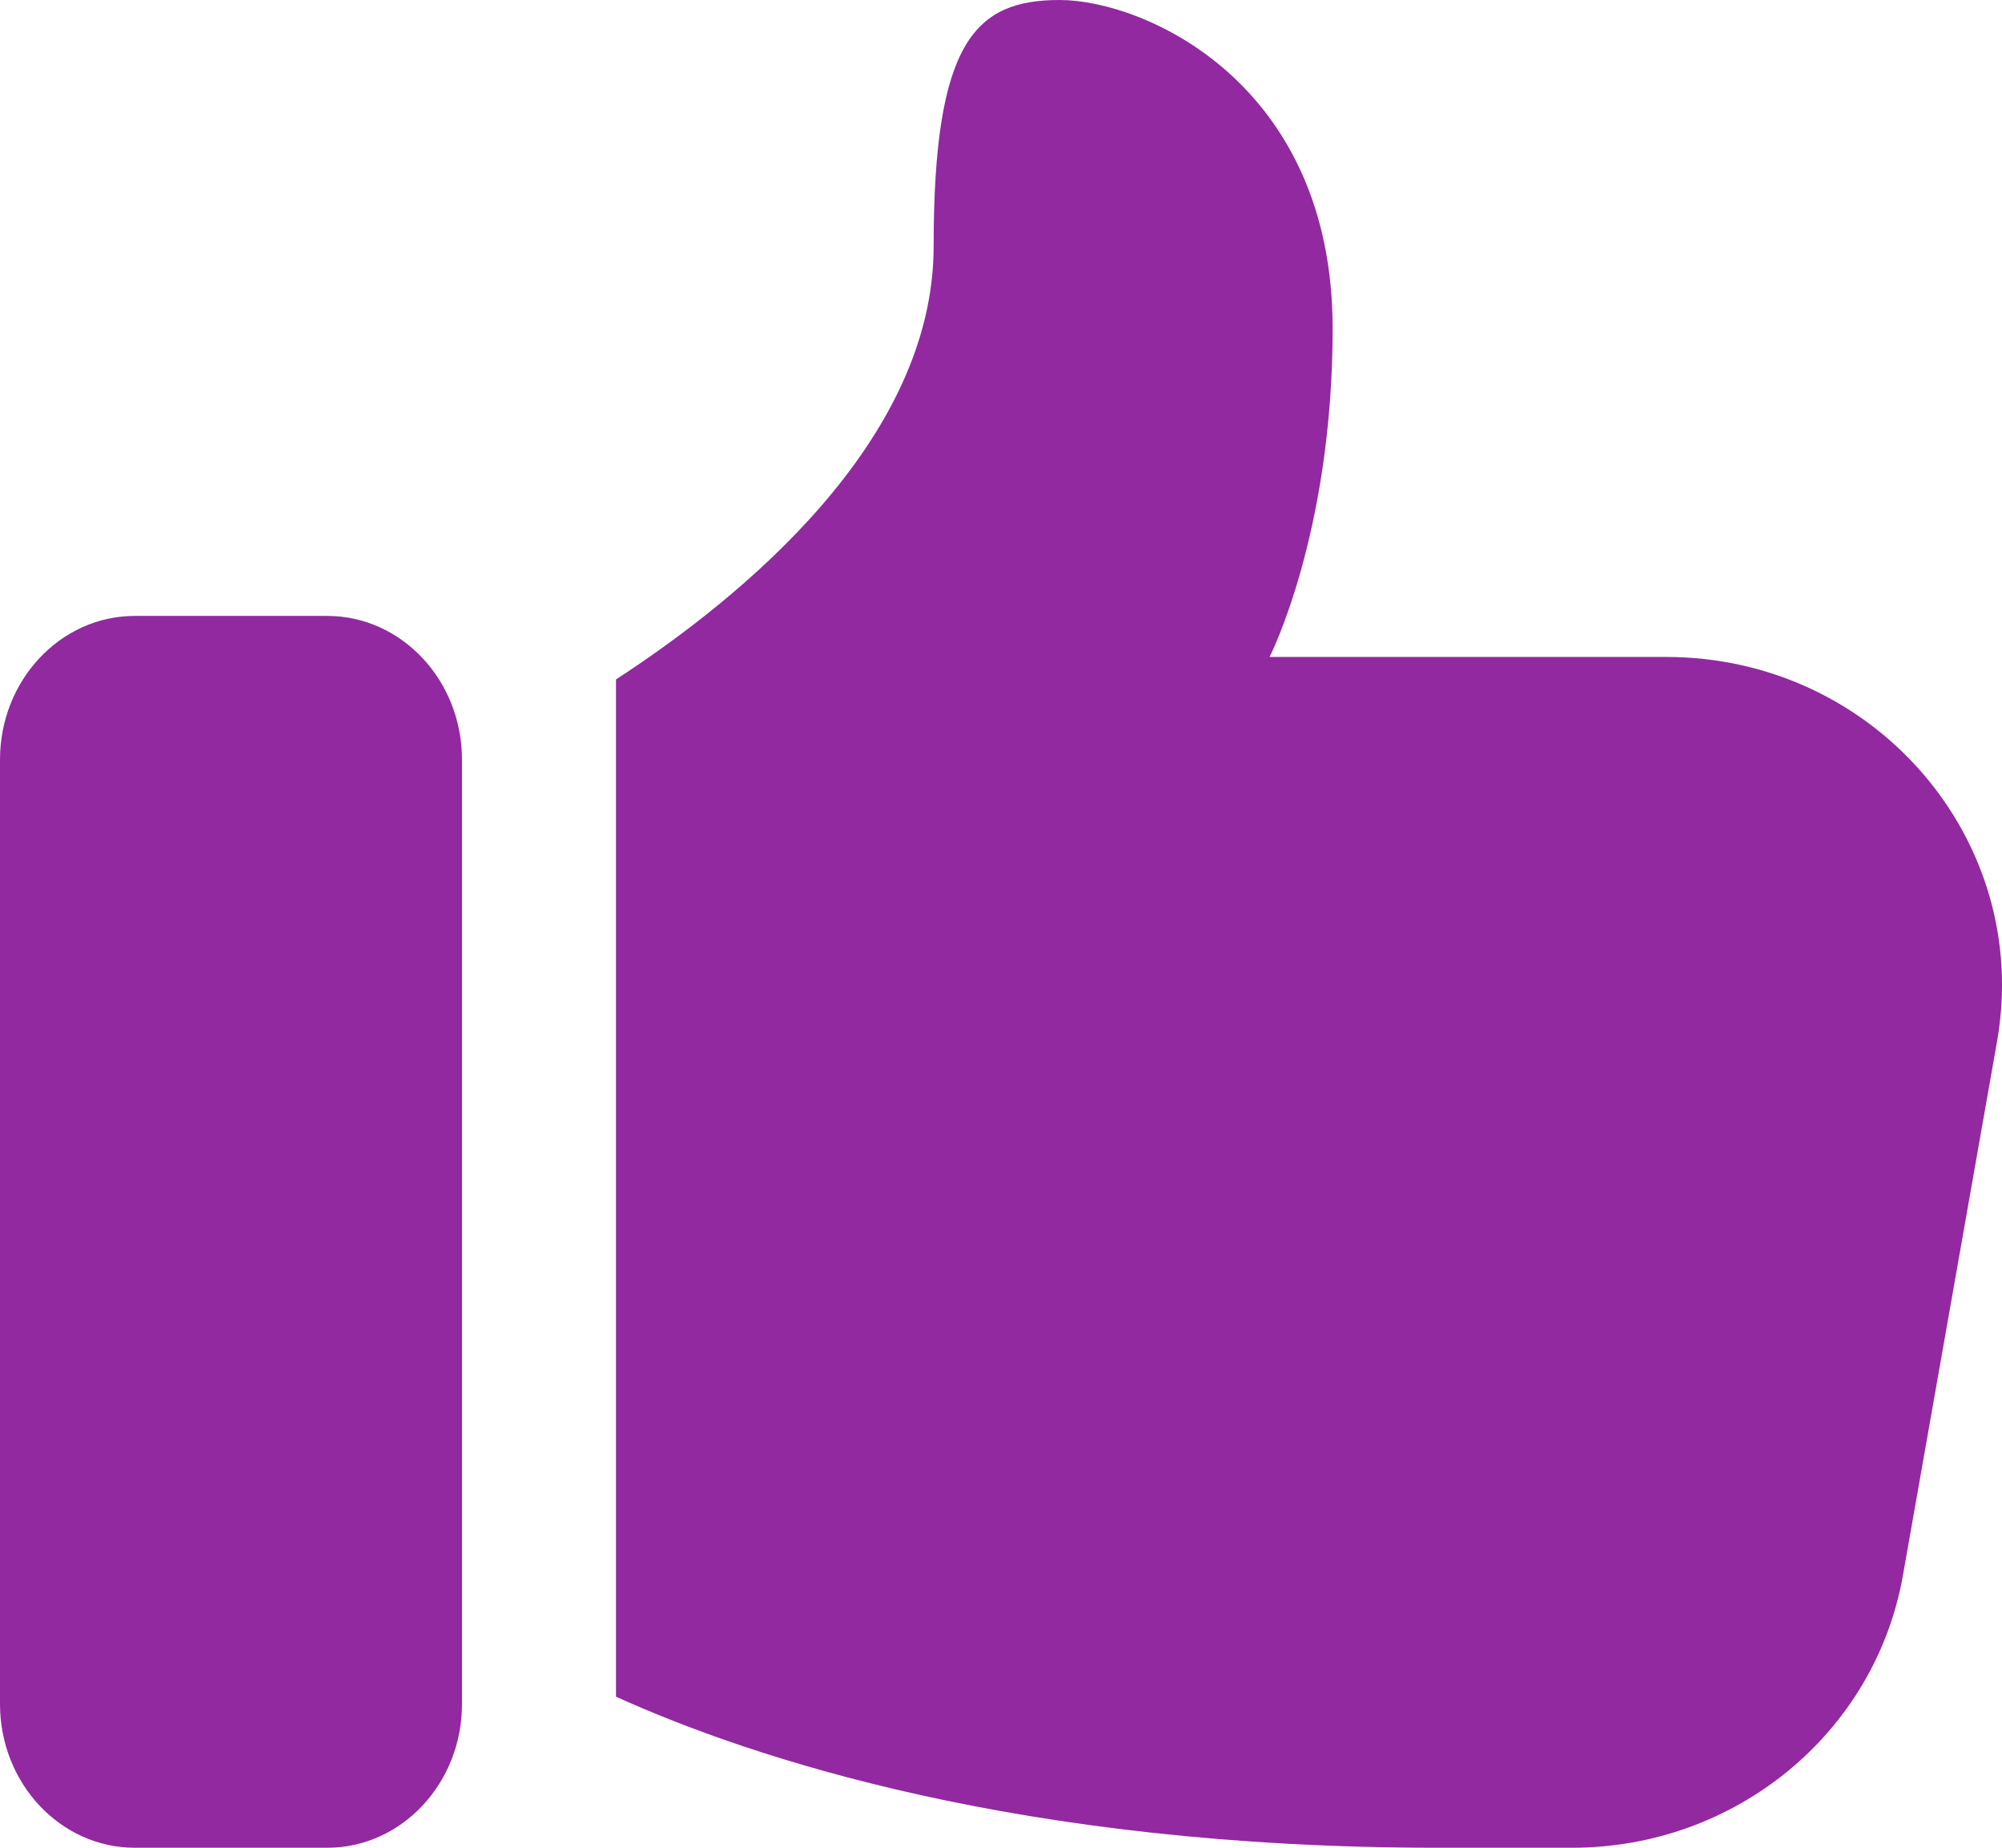 <?xml version="1.0" encoding="UTF-8"?>
<svg width="26px" height="24px" viewBox="0 0 26 24" version="1.1" xmlns="http://www.w3.org/2000/svg" xmlns:xlink="http://www.w3.org/1999/xlink">
    <!-- Generator: Sketch 61.2 (89653) - https://sketch.com -->
    <title>Reliable</title>
    <desc>Created with Sketch.</desc>
    <g id="VisualDesign_v4.0" stroke="none" stroke-width="1" fill="none" fill-rule="evenodd">
        <g id="About-Us-" transform="translate(-1167, -2308)" fill="#9229A1" fill-rule="nonzero">
            <g id="hands-and-gestures-2" transform="translate(1167, 2308)">
                <g id="hands-and-gestures">
                    <path d="M1.75,24 L4.25,24 C5.215,24 6,23.163 6,22.133 L6,9.867 C6,8.837 5.215,8 4.25,8 L1.75,8 C0.785,8 0,8.837 0,9.867 L0,22.133 C0,23.163 0.785,24 1.75,24 Z" id="Path"></path>
                    <path d="M13.761,0 C12.67,0 12.125,0.533 12.125,3.2 C12.125,5.734 9.615,7.774 8,8.825 L8,22.038 C9.747,22.829 13.243,24 18.67,24 L20.416,24 C22.543,24 24.354,22.507 24.714,20.459 L25.936,13.525 C26.394,10.912 24.343,8.533 21.638,8.533 L16.488,8.533 C16.488,8.533 17.307,6.933 17.307,4.267 C17.307,1.067 14.852,0 13.761,0 Z" id="Path"></path>
                </g>
            </g>
        </g>
    </g>
</svg>